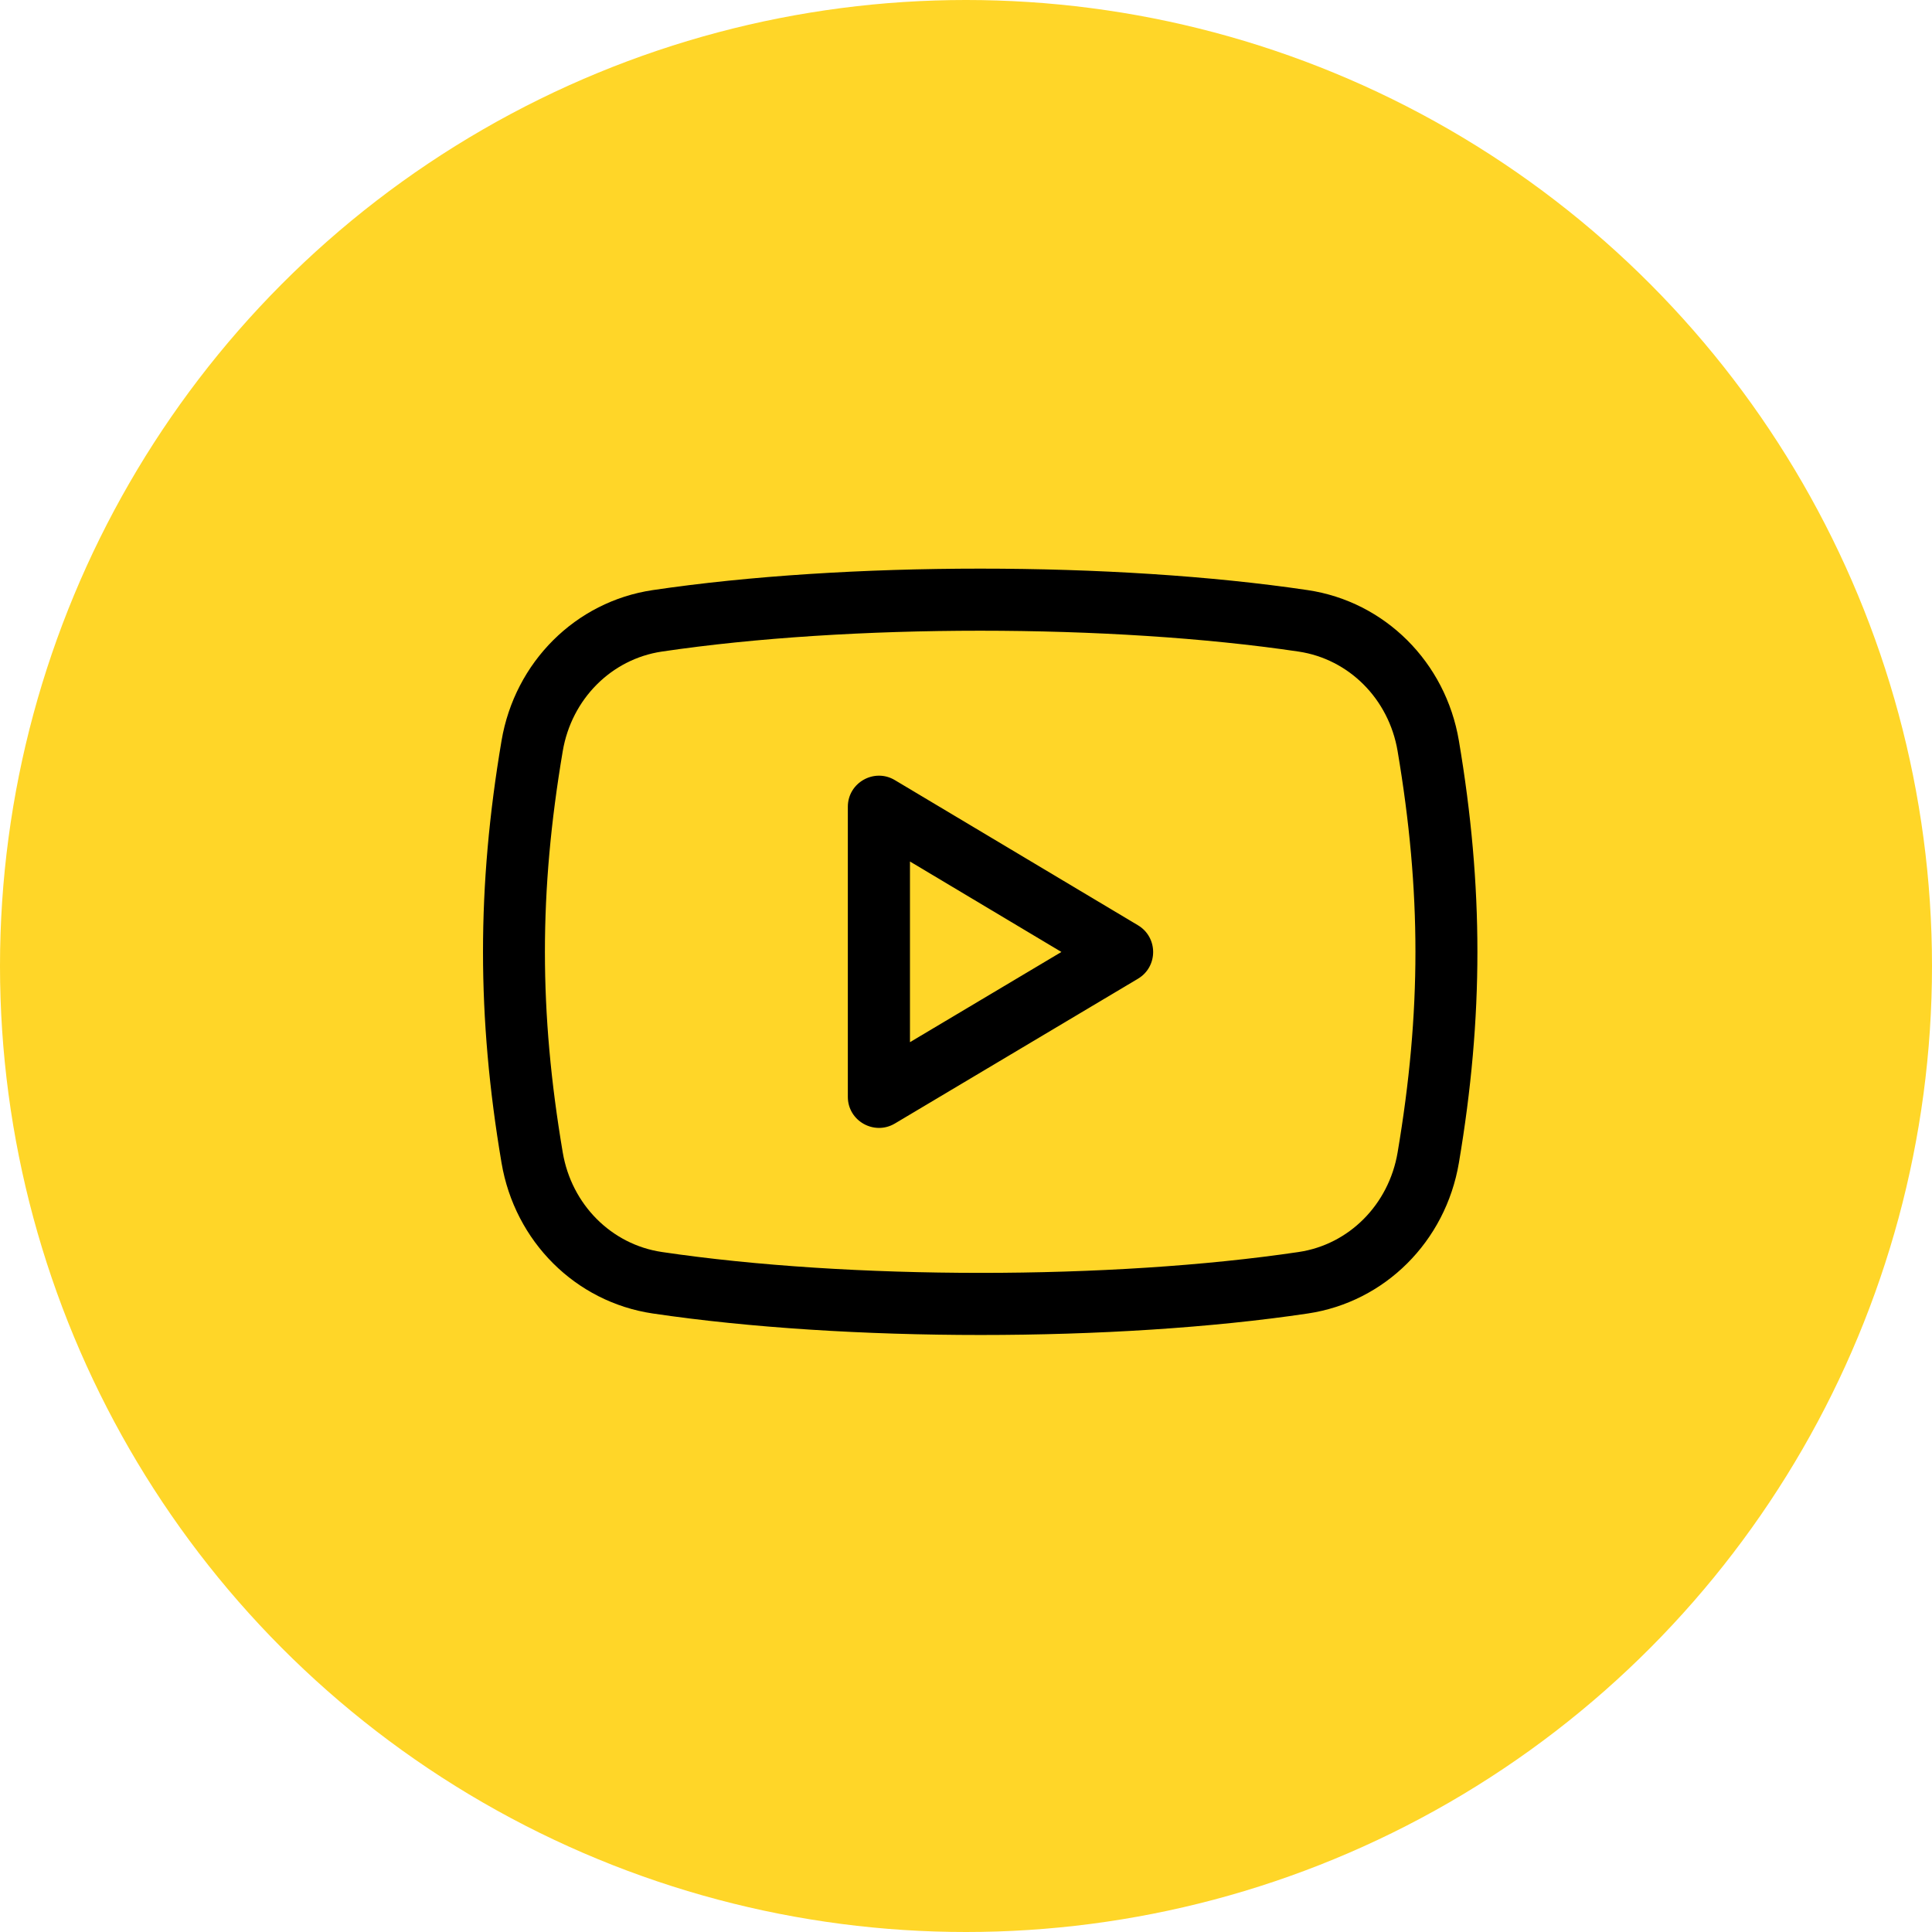 <?xml version="1.0" encoding="UTF-8"?> <svg xmlns="http://www.w3.org/2000/svg" width="68" height="68" viewBox="0 0 68 68" fill="none"> <circle cx="34" cy="34" r="34" fill="#FFD628"></circle> <g clip-path="url(#clip0)"> <path d="M31.495 27.457C30.77 27.023 29.841 27.547 29.841 28.396V38.604C29.841 39.457 30.771 39.974 31.495 39.545L40.053 34.448C40.765 34.023 40.764 32.994 40.055 32.568L31.495 27.457ZM32.028 36.681V30.322L37.358 33.506L32.028 36.681Z" fill="black"></path> <path d="M46.027 20.77C39.241 19.762 29.762 19.762 22.973 20.77C20.258 21.173 18.119 23.305 17.652 26.073C16.783 31.21 16.783 35.791 17.652 40.927C18.119 43.697 20.258 45.827 22.973 46.23C26.374 46.734 30.446 46.987 34.516 46.987C38.579 46.987 42.64 46.736 46.028 46.231C48.741 45.829 50.879 43.698 51.348 40.929C52.217 35.791 52.217 31.209 51.348 26.071C50.882 23.305 48.742 21.173 46.027 20.77ZM49.191 40.564C48.881 42.396 47.481 43.805 45.706 44.067C39.117 45.046 29.9 45.046 23.294 44.066C21.518 43.802 20.116 42.394 19.807 40.563C18.97 35.613 18.97 31.388 19.807 26.436C20.118 24.604 21.518 23.198 23.296 22.933C26.594 22.444 30.548 22.199 34.498 22.199C38.452 22.199 42.406 22.444 45.704 22.933C47.481 23.197 48.882 24.604 49.191 26.436C50.028 31.388 50.028 35.613 49.191 40.564Z" fill="black"></path> </g> <defs> <clipPath id="clip0"> <rect width="35" height="35" fill="white" transform="translate(17 16)"></rect> </clipPath> </defs> </svg> 